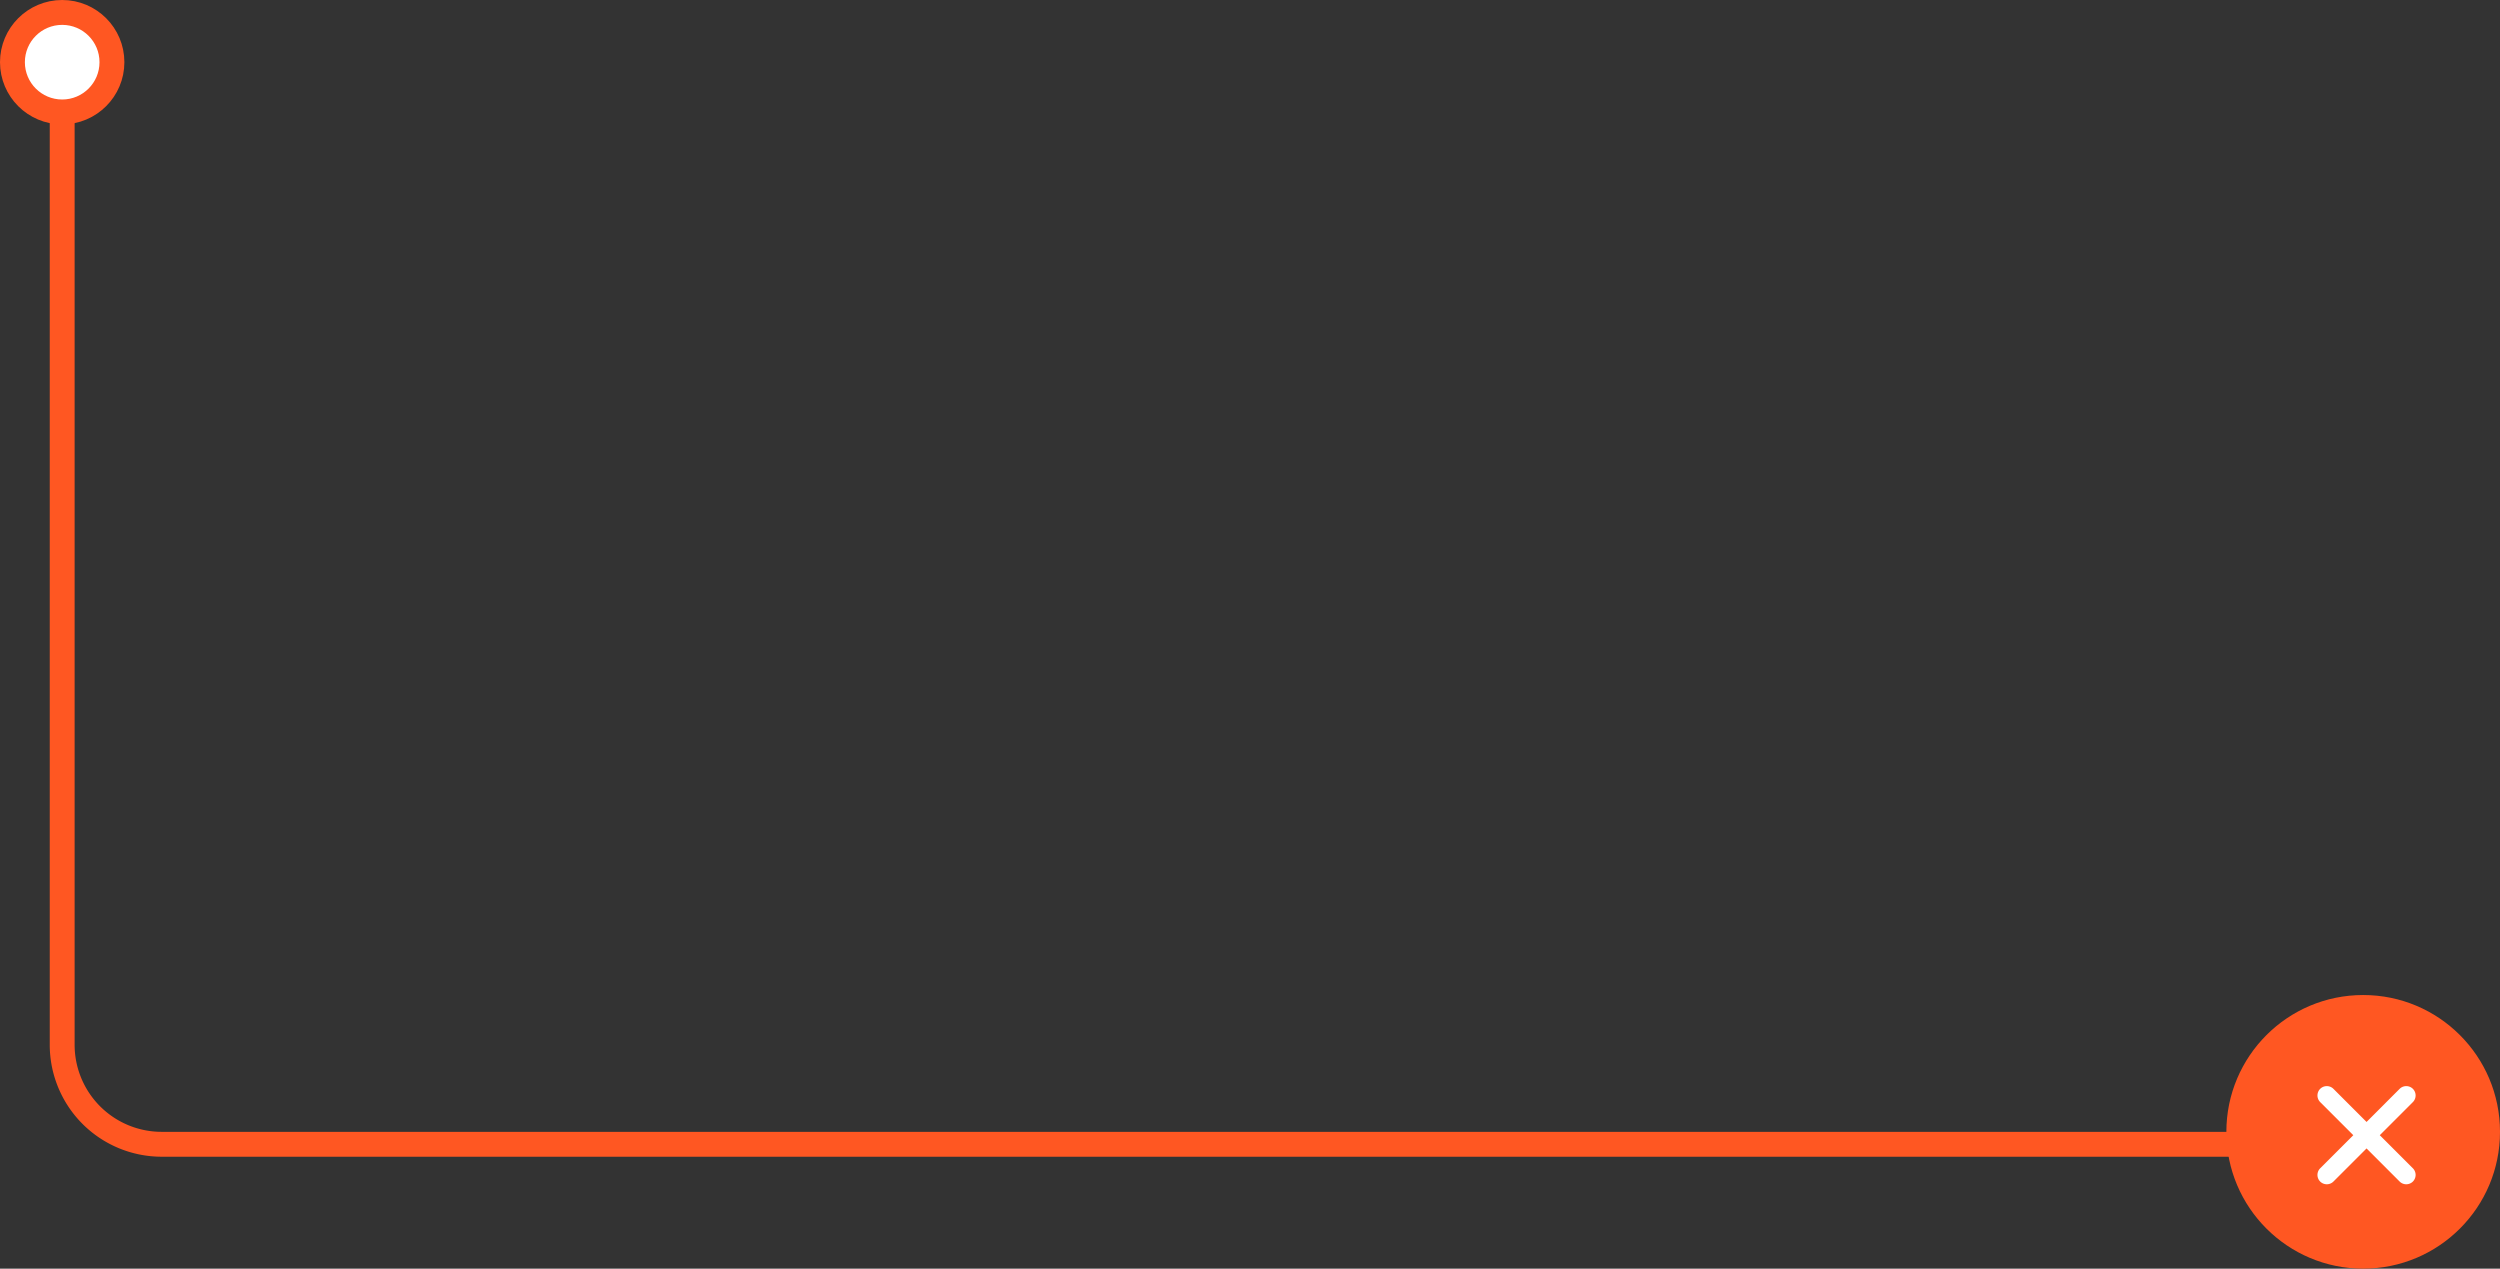 <svg width="201" height="102" viewBox="0 0 201 102" fill="none" xmlns="http://www.w3.org/2000/svg"><rect x="0" y="0" width="201" height="102" fill="#333333" stroke="none"/><path d="M5 6v78a8 8 0 0 0 8 8h170" stroke="#FF5722" stroke-width="2"/><circle cx="5" cy="5" r="4" fill="#fff" stroke="#FF5722" stroke-width="2"/><circle cx="190" cy="91" r="11" fill="#FF5722"/><path d="m192.931 94.996-2.661-2.662-2.662 2.662a.755.755 0 0 1-1.065 0 .756.756 0 0 1 0-1.065l2.662-2.661-2.662-2.662a.757.757 0 0 1 0-1.065.756.756 0 0 1 1.065 0l2.662 2.662 2.661-2.662a.756.756 0 0 1 1.065 0 .757.757 0 0 1 0 1.065l-2.662 2.662 2.662 2.661a.756.756 0 0 1 0 1.065.755.755 0 0 1-1.065 0Z" fill="#fff"/></svg>